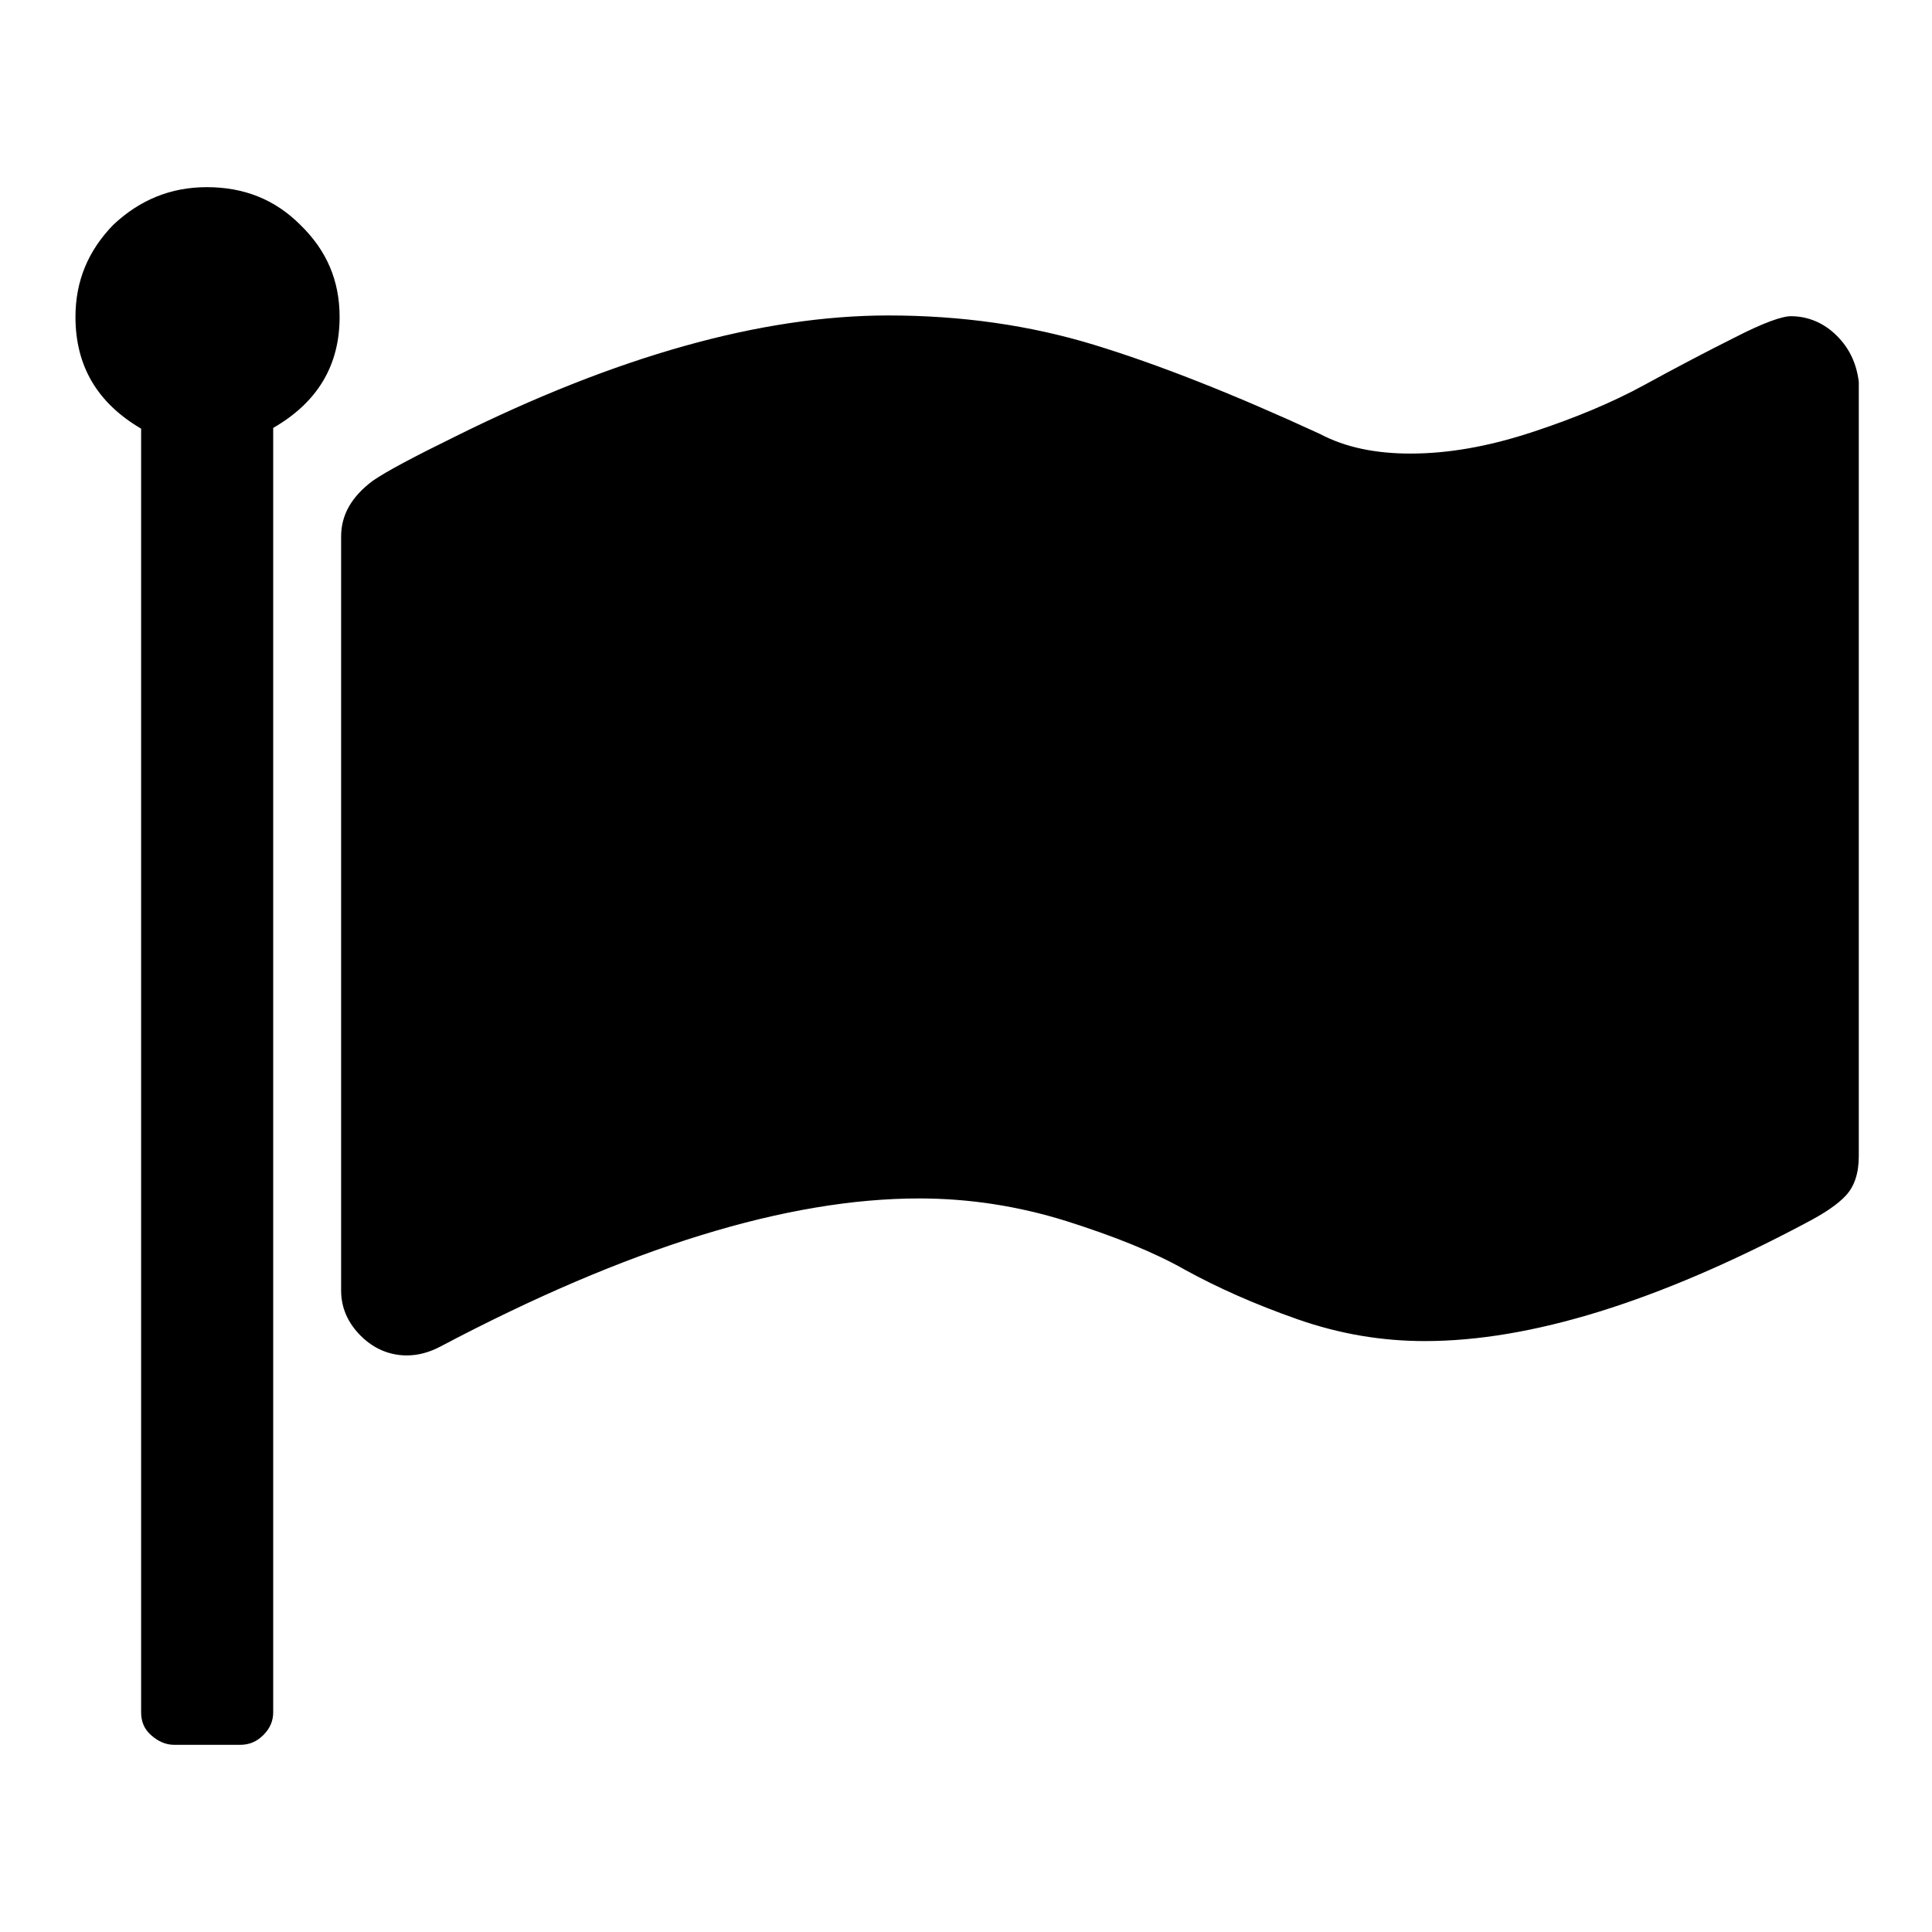 <?xml version="1.0" encoding="utf-8"?>
<!-- Svg Vector Icons : http://www.onlinewebfonts.com/icon -->
<!DOCTYPE svg PUBLIC "-//W3C//DTD SVG 1.1//EN" "http://www.w3.org/Graphics/SVG/1.1/DTD/svg11.dtd">
<svg version="1.1" xmlns="http://www.w3.org/2000/svg" xmlns:xlink="http://www.w3.org/1999/xlink" x="0px" y="0px" viewBox="0 0 256 256" enable-background="new 0 0 256 256" xml:space="preserve">
<g><g><path fill="#000000" d="M39.8,29.8c-3.4-3.4-7.5-5-12.4-5c-4.8,0-8.9,1.7-12.4,5C11.7,33.2,10,37.2,10,42c0,6.5,2.9,11.4,8.7,14.8v170.1c0,1.2,0.4,2.2,1.3,3c0.9,0.8,1.9,1.3,3.1,1.3h8.7c1.2,0,2.2-0.4,3.1-1.3c0.9-0.9,1.3-1.9,1.3-3V56.7C42.1,53.3,45,48.4,45,42C45,37.2,43.3,33.2,39.8,29.8z M243.4,44.5c-1.7-1.7-3.8-2.6-6.1-2.6c-1.2,0-3.7,0.9-7.4,2.8c-3.8,1.9-7.8,4-12,6.3c-4.2,2.3-9.2,4.4-15,6.3s-11.1,2.8-16,2.8c-4.6,0-8.6-0.8-12-2.6c-11.5-5.3-21.4-9.2-29.9-11.8c-8.5-2.6-17.6-3.9-27.3-3.9c-16.8,0-36,5.4-57.5,16.1c-5.3,2.6-8.9,4.5-10.8,5.8c-2.8,2.1-4.2,4.5-4.2,7.4V171c0,2.3,0.9,4.3,2.6,6s3.8,2.6,6.1,2.6c1.5,0,3-0.4,4.5-1.2c24.8-13.1,45.9-19.6,63.4-19.6c6.6,0,13.1,1,19.5,3c6.3,2,11.6,4.1,15.8,6.5c4.2,2.3,9.1,4.5,14.8,6.5c5.7,2,11.3,2.9,16.9,2.9c14,0,30.8-5.2,50.4-15.6c2.5-1.3,4.3-2.5,5.4-3.7c1.1-1.2,1.7-2.9,1.7-5.2V50.6C246,48.2,245.1,46.2,243.4,44.5z"/></g></g>
</svg>